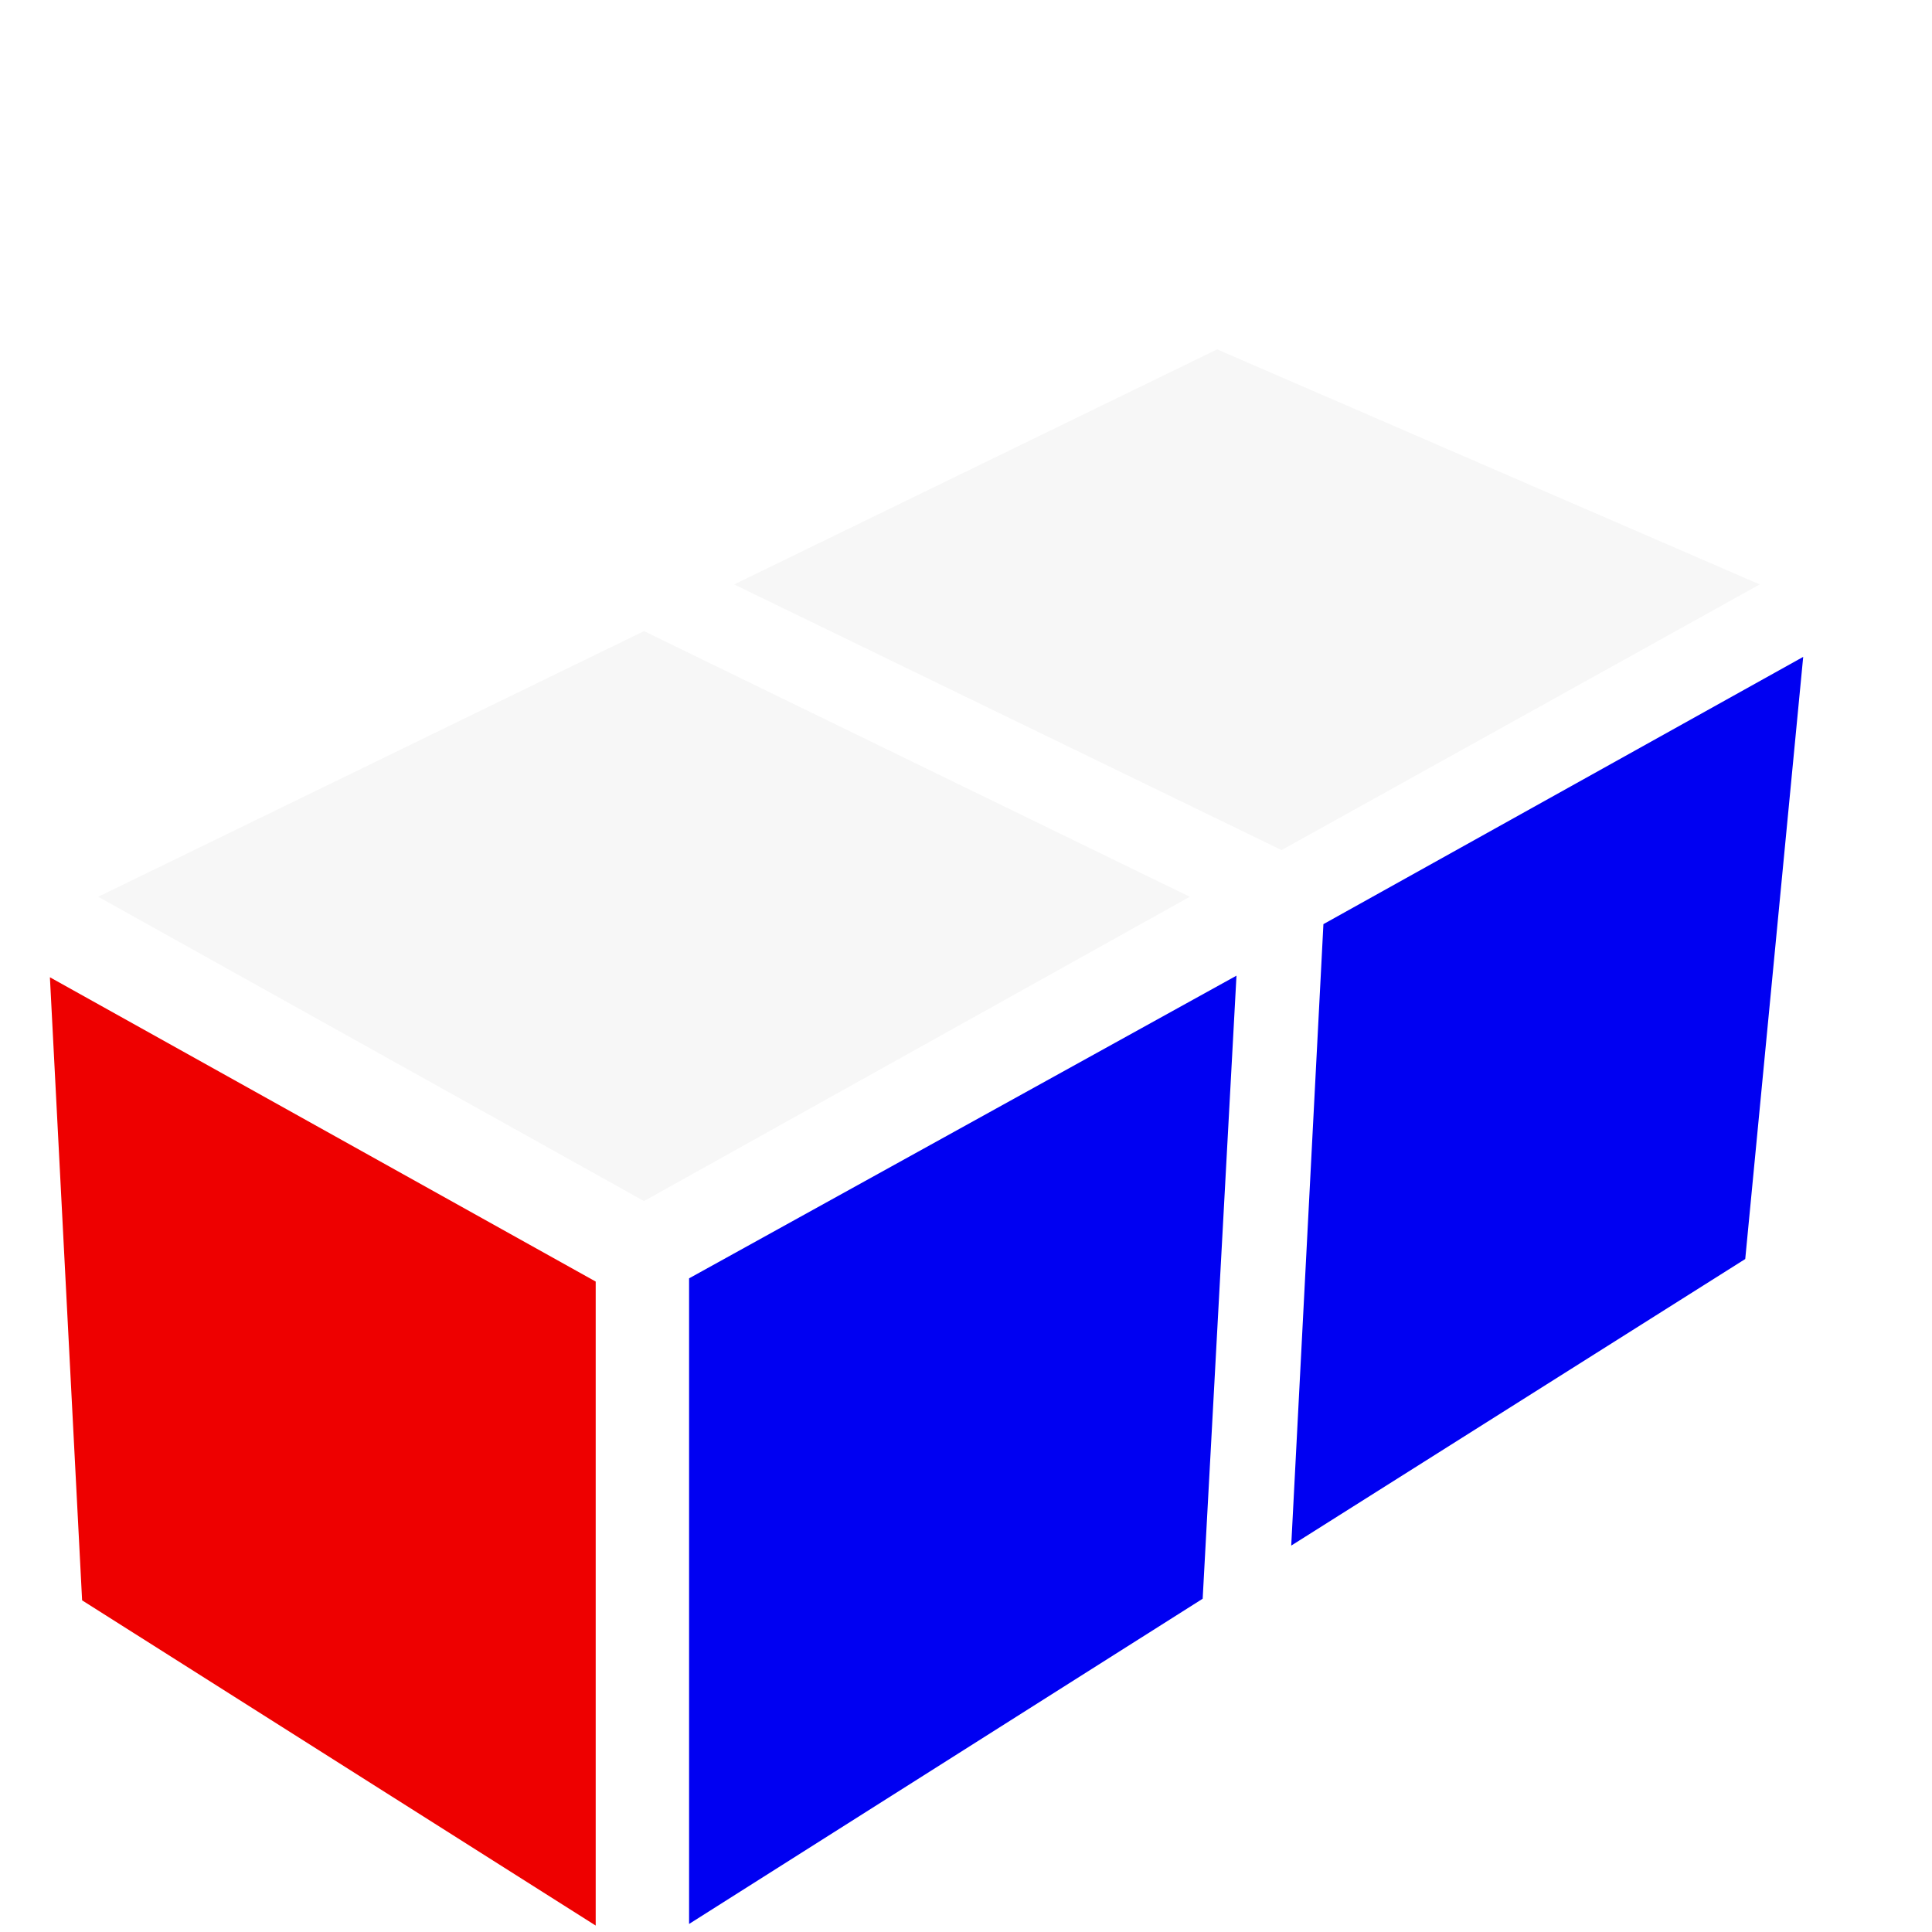 <?xml version='1.0' standalone='no'?>
<!DOCTYPE svg PUBLIC '-//W3C//DTD SVG 1.1//EN'
'http://www.w3.org/Graphics/SVG/1.1/DTD/svg11.dtd'>

<svg version='1.1' xmlns='http://www.w3.org/2000/svg'
	width='43' height='43'
	viewBox='-0.4 -0.7 1.2 1.0'>
	<rect fill='#FFFFFF' x='-0.9' y='-0.9' width='1.8' height='1.8'/>

	<defs>
		<clipPath id="cut">
			<rect x="-0.4" y="-0.6" width="1.2" height="1.0" />
		</clipPath>
	</defs>

	<g style='opacity:1;stroke-opacity:0.5;stroke-width:0;stroke-linejoin:round'>
		<polygon fill='#000000' stroke='#000000' opacity='0' points='0.718,-0.42 0.381,-0.566 0.365,-0.206 0.682,-0.047' clip-path="url(#cut)"/>
		<polygon fill='#000000' stroke='#000000' opacity='0' points='0.326,-0.591 0.026,-0.721 0.026,-0.373 0.31,-0.231' clip-path="url(#cut)"/>
		<polygon fill='#000000' stroke='#000000' opacity='0' points='0.678,0.015 0.361,-0.144 0.346,0.18 0.646,0.348' clip-path="url(#cut)"/>
		<polygon fill='#000000' stroke='#000000' opacity='0' points='0.309,-0.172 0.025,-0.314 0.025,0.001 0.295,0.153' clip-path="url(#cut)"/>
		<polygon fill='#000000' stroke='#000000' opacity='0' points='-0.025,-0.72 -0.325,-0.59 -0.309,-0.23 -0.025,-0.372' clip-path="url(#cut)"/>
		<polygon fill='#000000' stroke='#000000' opacity='0' points='-0.379,-0.565 -0.716,-0.419 -0.681,-0.046 -0.363,-0.205' clip-path="url(#cut)"/>
		<polygon fill='#000000' stroke='#000000' opacity='0' points='-0.024,-0.313 -0.308,-0.171 -0.293,0.153 -0.024,0.002' clip-path="url(#cut)"/>
		<polygon fill='#000000' stroke='#000000' opacity='0' points='-0.359,-0.143 -0.676,0.015 -0.644,0.349 -0.345,0.181' clip-path="url(#cut)"/>
		<polygon fill='#000000' stroke='#000000' opacity='0' points='-0.619,0.393 -0.352,0.581 -0.05,0.393 -0.32,0.224' clip-path="url(#cut)"/>
		<polygon fill='#000000' stroke='#000000' opacity='0' points='-0.301,0.614 5.02670729952E-17,0.825 0.301,0.614 0,0.426' clip-path="url(#cut)"/>
		<polygon fill='#000000' stroke='#000000' opacity='0' points='-0.27,0.195 -4.16333634234E-18,0.363 0.27,0.195 -4.43832224431E-17,0.043' clip-path="url(#cut)"/>
		<polygon fill='#000000' stroke='#000000' opacity='0' points='0.05,0.393 0.352,0.581 0.619,0.393 0.32,0.224' clip-path="url(#cut)"/>
	</g>
	<g style='stroke-width:0.1;stroke-linejoin:round;opacity:0'>
		<polygon fill='#000000' stroke='#000000' points='0.704,-0.413 -4.9165444345E-17,-0.717 -4.44784622761E-17,0.015 0.629,0.369' clip-path="url(#cut)"/>
		<polygon fill='#000000' stroke='#000000' points='-4.9165444345E-17,-0.717 -0.704,-0.413 -0.629,0.369 -4.44784622761E-17,0.015' clip-path="url(#cut)"/>
		<polygon fill='#000000' stroke='#000000' points='-0.629,0.369 5.55894689594E-17,0.811 0.629,0.369 -4.44784622761E-17,0.015' clip-path="url(#cut)"/>
	</g>
	<g style='stroke-width:0.1;stroke-linejoin:round;opacity:0'>
		<polygon fill='#000000' stroke='#000000' points='-4.9165444345E-17,-0.717 0.704,-0.413 6.3108540578E-17,-0.022 -0.704,-0.413' clip-path="url(#cut)"/>
		<polygon fill='#000000' stroke='#000000' points='6.3108540578E-17,-0.022 0.704,-0.413 0.629,0.369 5.55894689594E-17,0.811' clip-path="url(#cut)"/>
		<polygon fill='#000000' stroke='#000000' points='-0.704,-0.413 6.3108540578E-17,-0.022 5.55894689594E-17,0.811 -0.629,0.369' clip-path="url(#cut)"/>
	</g>
	<g style='opacity:1;stroke-opacity:0.5;stroke-width:0;stroke-linejoin:round'>
		<polygon fill='#000000' stroke='#000000' opacity='0' points='-4.8380889382E-17,-0.739 0.3,-0.609 -3.92277481476E-18,-0.463 -0.3,-0.609' clip-path="url(#cut)"/>
		<polygon fill='#f7f7f7' stroke='#000000'  points='0.356,-0.583 0.693,-0.437 0.396,-0.272 0.056,-0.437' clip-path="url(#cut)"/>
		<polygon fill='#000000' stroke='#000000' opacity='0' points='-0.356,-0.583 -0.056,-0.437 -0.396,-0.272 -0.693,-0.437' clip-path="url(#cut)"/>
		<polygon fill='#f7f7f7' stroke='#000000'  points='5.03525589718E-18,-0.408 0.339,-0.243 6.21014893985E-17,-0.054 -0.339,-0.243' clip-path="url(#cut)"/>
		<polygon fill='#0000F2' stroke='#000000'  points='0.028,-0.006 0.368,-0.194 0.347,0.193 0.028,0.395' clip-path="url(#cut)"/>
		<polygon fill='#0000F2' stroke='#000000'  points='0.422,-0.226 0.72,-0.392 0.684,-0.018 0.402,0.16' clip-path="url(#cut)"/>
		<polygon fill='#000000' stroke='#000000' opacity='0' points='0.027,0.46 0.346,0.258 0.328,0.601 0.027,0.813' clip-path="url(#cut)"/>
		<polygon fill='#000000' stroke='#000000' opacity='0' points='0.398,0.224 0.679,0.045 0.648,0.379 0.38,0.567' clip-path="url(#cut)"/>
		<polygon fill='#000000' stroke='#000000' opacity='0' points='-0.721,-0.39 -0.424,-0.225 -0.404,0.161 -0.685,-0.017' clip-path="url(#cut)"/>
		<polygon fill='#EE0000' stroke='#000000'  points='-0.369,-0.193 -0.03,-0.004 -0.03,0.396 -0.349,0.194' clip-path="url(#cut)"/>
		<polygon fill='#000000' stroke='#000000' opacity='0' points='-0.681,0.046 -0.399,0.225 -0.381,0.568 -0.649,0.38' clip-path="url(#cut)"/>
		<polygon fill='#000000' stroke='#000000' opacity='0' points='-0.347,0.259 -0.028,0.461 -0.028,0.814 -0.33,0.602' clip-path="url(#cut)"/>
	</g>
</svg>
